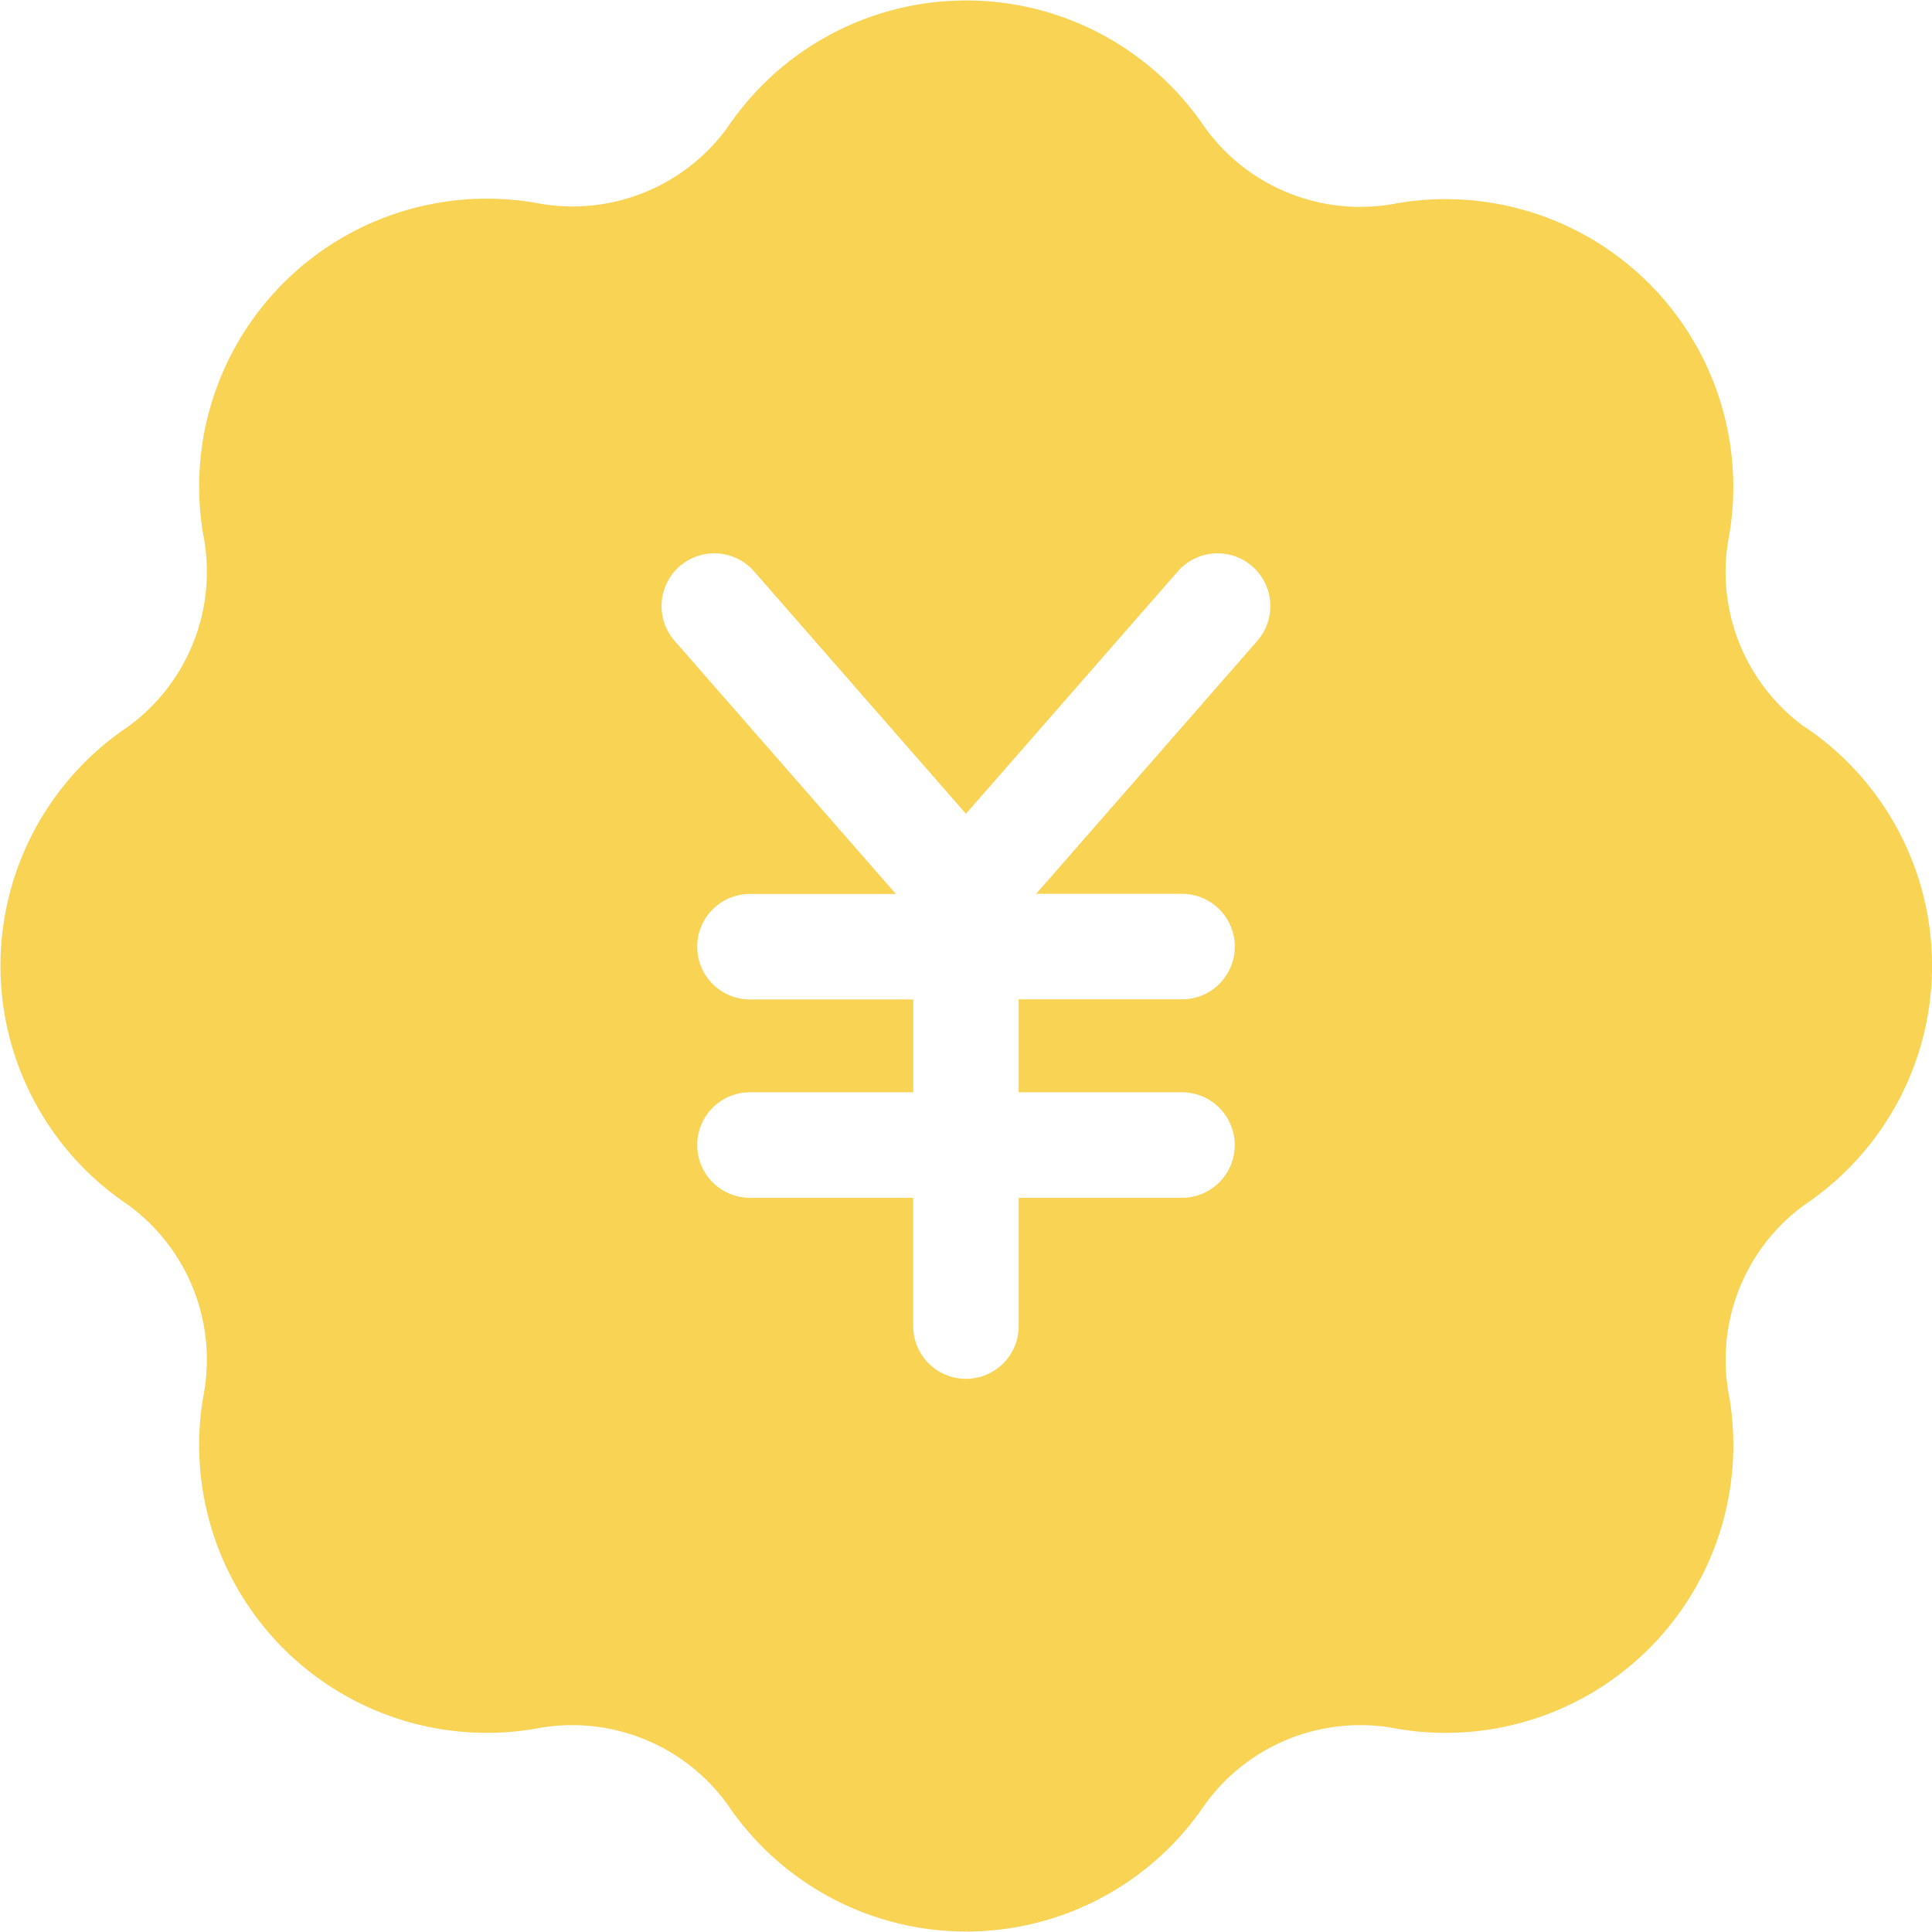 <svg xmlns="http://www.w3.org/2000/svg" width="36.148" height="36.148"><defs><clipPath id="a"><path fill="#f9d354" d="M0 0h36.148v36.148H0z" data-name="長方形 5027"/></clipPath></defs><g data-name="グループ 11094"><g clip-path="url(#a)" data-name="グループ 11093"><path fill="#f9d354" d="M33.77 13.606A3.583 3.583 0 0 1 32.356 10a5.384 5.384 0 0 0-6.2-6.2 3.583 3.583 0 0 1-3.611-1.413 5.385 5.385 0 0 0-8.935 0A3.583 3.583 0 0 1 10 3.791a5.385 5.385 0 0 0-6.2 6.2 3.583 3.583 0 0 1-1.413 3.611 5.385 5.385 0 0 0 0 8.935A3.583 3.583 0 0 1 3.8 26.148a5.385 5.385 0 0 0 6.2 6.2 3.583 3.583 0 0 1 3.611 1.413 5.385 5.385 0 0 0 8.935 0 3.583 3.583 0 0 1 3.611-1.413 5.384 5.384 0 0 0 6.2-6.2 3.583 3.583 0 0 1 1.414-3.611 5.386 5.386 0 0 0 0-8.935M23.525 11.99l-4.139 4.734h2.73a.987.987 0 0 1 0 1.974H19.06v1.739h3.055a.987.987 0 0 1 0 1.974H19.06v2.4a.987.987 0 0 1-1.974 0v-2.4h-3.054a.987.987 0 1 1 0-1.974h3.055V18.7h-3.055a.987.987 0 1 1 0-1.974h2.73l-4.14-4.736a.987.987 0 0 1 1.486-1.3l3.965 4.536 3.965-4.536a.987.987 0 0 1 1.486 1.3" data-name="パス 28057"/></g></g></svg>